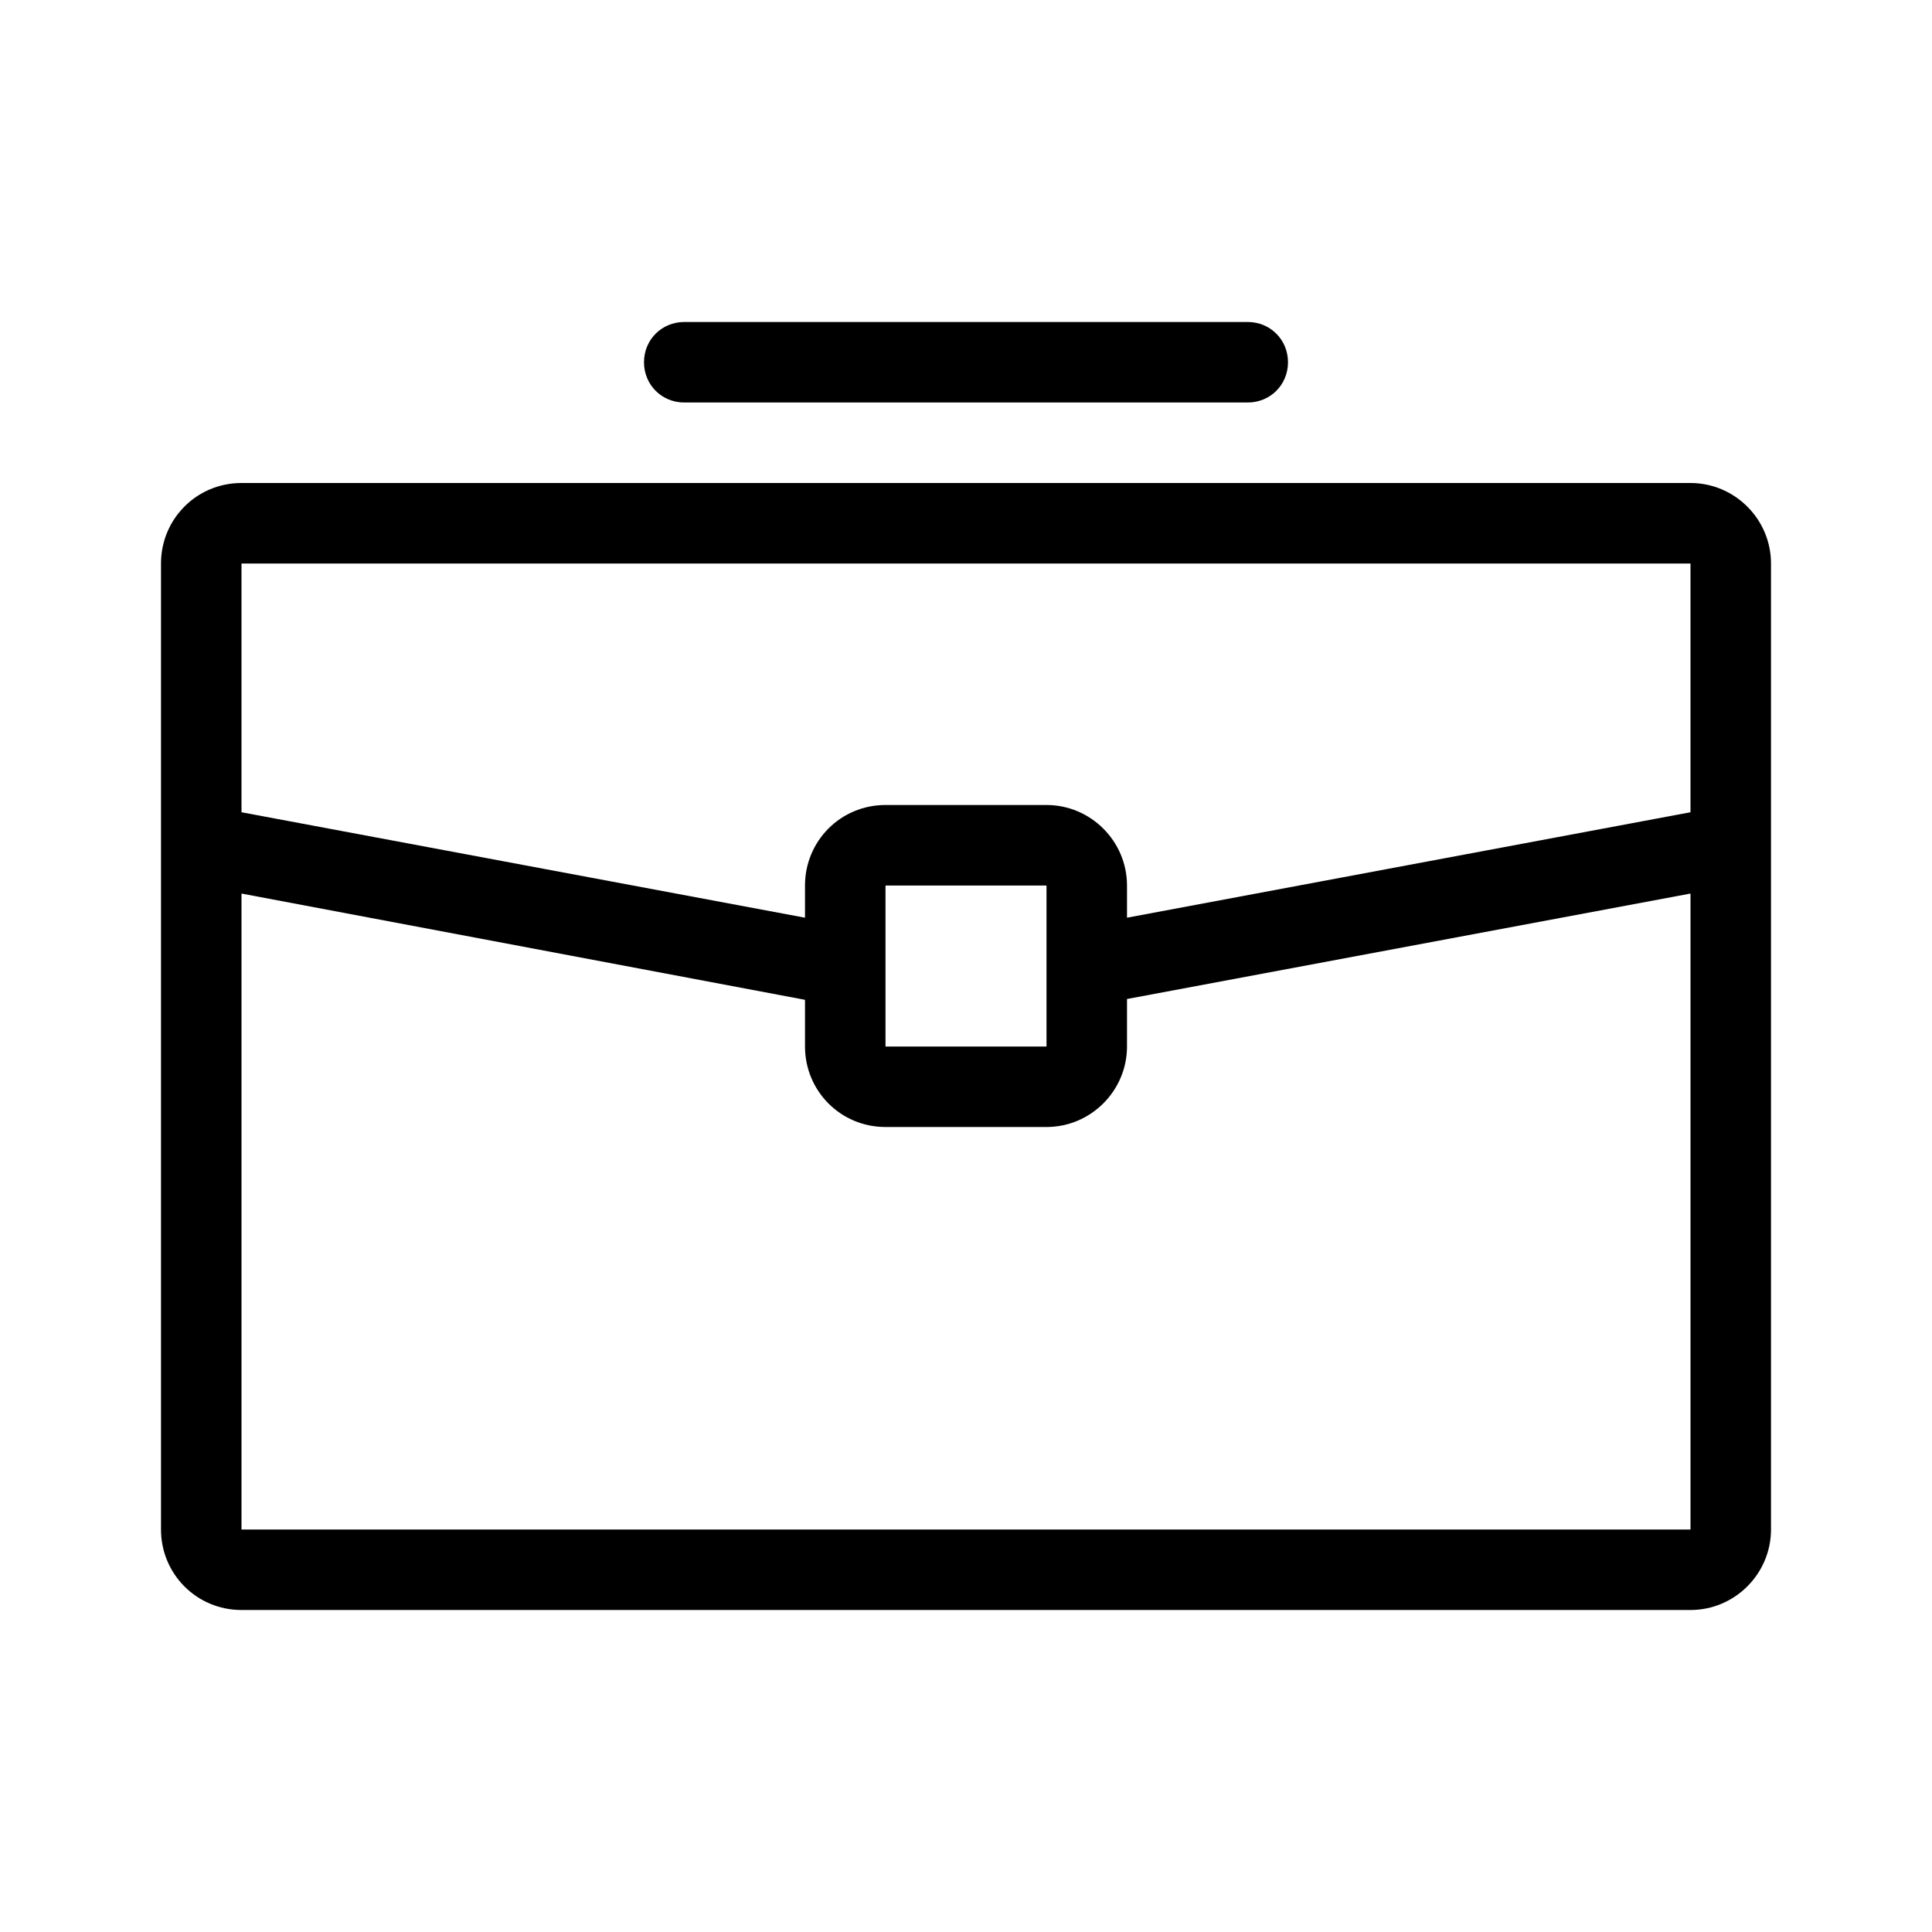 <svg xmlns="http://www.w3.org/2000/svg" viewBox="0 0 24 24">
  <path d="m15.5,5h-7c-.28,0-.5-.22-.5-.5s.22-.5.5-.5h7c.28,0,.5.22.5.5s-.22.5-.5.5Z" />
  <path d="m21,6H3c-.56,0-1,.45-1,1v12c0,.55.44,1,1,1h18c.55,0,1-.45,1-1V7c0-.55-.45-1-1-1ZM3,7h18v3.09l-7,1.31v-.4c0-.55-.45-1-1-1h-2c-.56,0-1,.45-1,1v.4l-7-1.31v-3.09Zm10,4v2h-2v-2h2Zm8,8H3v-7.9l7,1.32v.58c0,.55.44,1,1,1h2c.55,0,1-.45,1-1v-.59l7-1.31v7.9Z" />
</svg>